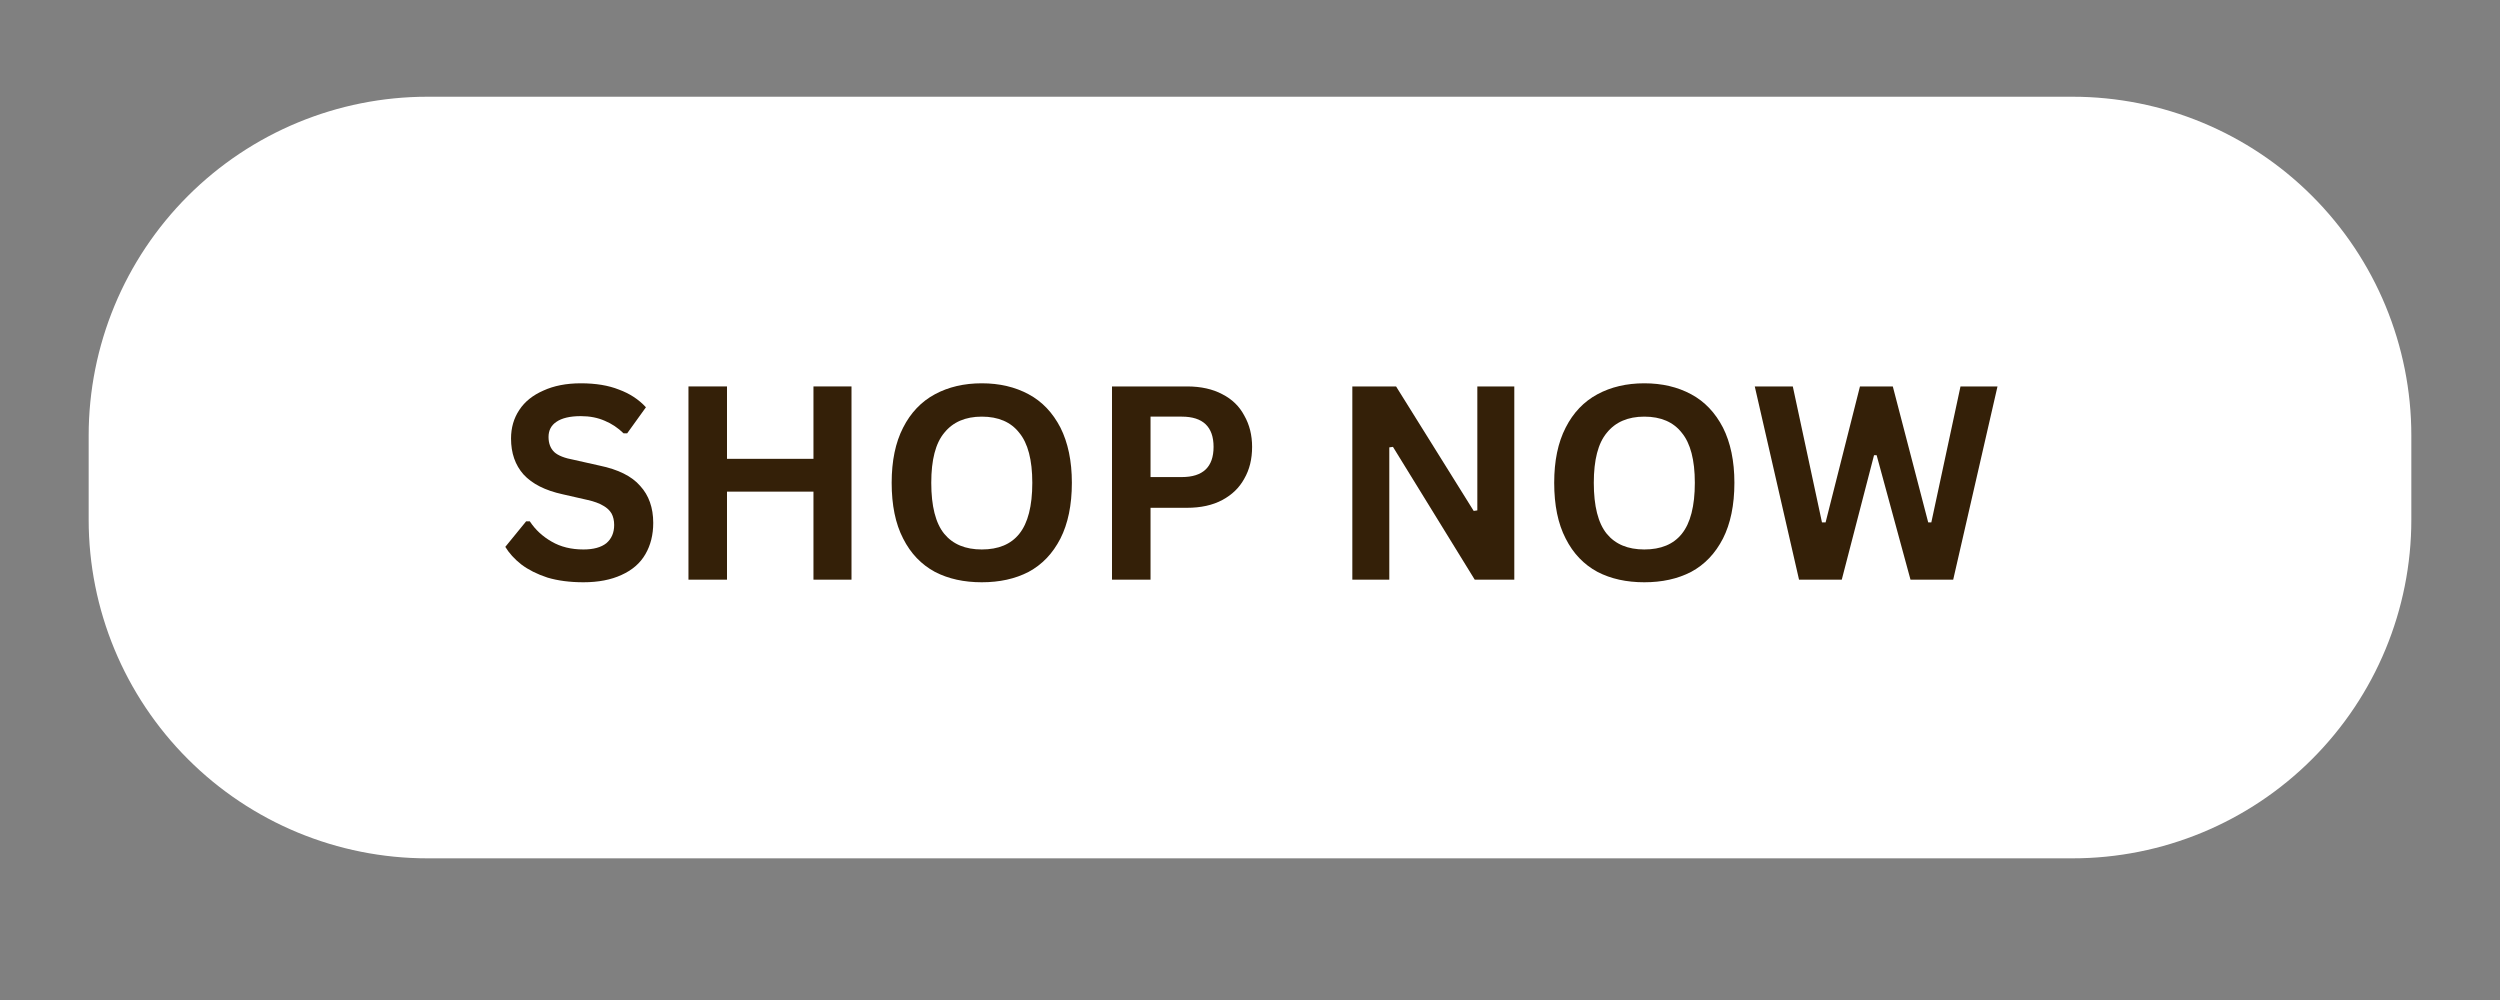 <svg xmlns="http://www.w3.org/2000/svg" xmlns:xlink="http://www.w3.org/1999/xlink" width="100" zoomAndPan="magnify" viewBox="0 0 75 30" height="40" preserveAspectRatio="xMidYMid meet" version="1.0"><rect x="0" y="0" width="75" height="30" fill="#808080" stroke="none"/><defs><g/><clipPath id="765c4f0581"><path d="M 2.66 2.902 L 72.363 2.902 L 72.363 25.75 L 2.66 25.75 Z M 2.66 2.902 " clip-rule="nonzero"/></clipPath><clipPath id="bce660feb8"><path d="M 12.824 2.902 L 62.176 2.902 C 64.871 2.902 67.457 3.973 69.363 5.879 C 71.27 7.785 72.34 10.371 72.34 13.066 L 72.34 15.59 C 72.34 18.285 71.27 20.867 69.363 22.773 C 67.457 24.68 64.871 25.75 62.176 25.75 L 12.824 25.75 C 10.129 25.75 7.543 24.68 5.637 22.773 C 3.73 20.867 2.66 18.285 2.66 15.59 L 2.66 13.066 C 2.66 10.371 3.73 7.785 5.637 5.879 C 7.543 3.973 10.129 2.902 12.824 2.902 Z M 12.824 2.902 " clip-rule="nonzero"/></clipPath></defs><g clip-path="url(#765c4f0581)"><g clip-path="url(#bce660feb8)"><path fill="#ffffff" d="M 2.66 2.902 L 72.363 2.902 L 72.363 25.75 L 2.66 25.75 Z M 2.66 2.902 " fill-opacity="1" fill-rule="nonzero"/></g></g><g fill="#342008" fill-opacity="1"><g transform="translate(14.925, 17.39)"><g><path d="M 2.578 0.078 C 2.172 0.078 1.812 0.031 1.5 -0.062 C 1.188 -0.164 0.926 -0.297 0.719 -0.453 C 0.508 -0.617 0.348 -0.797 0.234 -0.984 L 0.859 -1.75 L 0.969 -1.75 C 1.133 -1.5 1.352 -1.297 1.625 -1.141 C 1.895 -0.984 2.211 -0.906 2.578 -0.906 C 2.879 -0.906 3.109 -0.969 3.266 -1.094 C 3.422 -1.227 3.5 -1.41 3.5 -1.641 C 3.5 -1.773 3.473 -1.891 3.422 -1.984 C 3.367 -2.078 3.285 -2.156 3.172 -2.219 C 3.055 -2.289 2.898 -2.348 2.703 -2.391 L 1.953 -2.562 C 1.43 -2.676 1.039 -2.875 0.781 -3.156 C 0.531 -3.438 0.406 -3.797 0.406 -4.234 C 0.406 -4.555 0.488 -4.844 0.656 -5.094 C 0.82 -5.344 1.062 -5.535 1.375 -5.672 C 1.688 -5.816 2.062 -5.891 2.5 -5.891 C 2.945 -5.891 3.328 -5.828 3.641 -5.703 C 3.961 -5.586 4.234 -5.41 4.453 -5.172 L 3.891 -4.391 L 3.781 -4.391 C 3.613 -4.555 3.426 -4.68 3.219 -4.766 C 3.008 -4.859 2.77 -4.906 2.5 -4.906 C 2.176 -4.906 1.93 -4.848 1.766 -4.734 C 1.609 -4.629 1.531 -4.477 1.531 -4.281 C 1.531 -4.094 1.586 -3.941 1.703 -3.828 C 1.816 -3.723 2.016 -3.645 2.297 -3.594 L 3.062 -3.422 C 3.625 -3.305 4.031 -3.102 4.281 -2.812 C 4.539 -2.531 4.672 -2.16 4.672 -1.703 C 4.672 -1.348 4.594 -1.035 4.438 -0.766 C 4.281 -0.492 4.039 -0.285 3.719 -0.141 C 3.406 0.004 3.023 0.078 2.578 0.078 Z M 2.578 0.078 "/></g></g></g><g fill="#342008" fill-opacity="1"><g transform="translate(19.904, 17.39)"><g><path d="M 4.5 -3.625 L 4.5 -5.797 L 5.641 -5.797 L 5.641 0 L 4.5 0 L 4.5 -2.641 L 1.906 -2.641 L 1.906 0 L 0.75 0 L 0.75 -5.797 L 1.906 -5.797 L 1.906 -3.625 Z M 4.5 -3.625 "/></g></g></g><g fill="#342008" fill-opacity="1"><g transform="translate(26.297, 17.39)"><g><path d="M 3.156 0.078 C 2.625 0.078 2.156 -0.023 1.75 -0.234 C 1.344 -0.453 1.023 -0.785 0.797 -1.234 C 0.566 -1.68 0.453 -2.238 0.453 -2.906 C 0.453 -3.562 0.566 -4.113 0.797 -4.562 C 1.023 -5.008 1.344 -5.344 1.75 -5.562 C 2.156 -5.781 2.625 -5.891 3.156 -5.891 C 3.688 -5.891 4.156 -5.781 4.562 -5.562 C 4.969 -5.344 5.285 -5.008 5.516 -4.562 C 5.742 -4.113 5.859 -3.562 5.859 -2.906 C 5.859 -2.238 5.742 -1.68 5.516 -1.234 C 5.285 -0.785 4.969 -0.453 4.562 -0.234 C 4.156 -0.023 3.688 0.078 3.156 0.078 Z M 3.156 -0.906 C 3.656 -0.906 4.031 -1.062 4.281 -1.375 C 4.539 -1.695 4.672 -2.207 4.672 -2.906 C 4.672 -3.594 4.539 -4.094 4.281 -4.406 C 4.031 -4.727 3.656 -4.891 3.156 -4.891 C 2.664 -4.891 2.289 -4.727 2.031 -4.406 C 1.77 -4.094 1.641 -3.594 1.641 -2.906 C 1.641 -2.207 1.77 -1.695 2.031 -1.375 C 2.289 -1.062 2.664 -0.906 3.156 -0.906 Z M 3.156 -0.906 "/></g></g></g><g fill="#342008" fill-opacity="1"><g transform="translate(32.61, 17.39)"><g><path d="M 3 -5.797 C 3.414 -5.797 3.77 -5.719 4.062 -5.562 C 4.352 -5.414 4.57 -5.203 4.719 -4.922 C 4.875 -4.648 4.953 -4.336 4.953 -3.984 C 4.953 -3.617 4.875 -3.301 4.719 -3.031 C 4.57 -2.758 4.352 -2.547 4.062 -2.391 C 3.77 -2.234 3.414 -2.156 3 -2.156 L 1.906 -2.156 L 1.906 0 L 0.75 0 L 0.75 -5.797 Z M 2.844 -3.078 C 3.477 -3.078 3.797 -3.379 3.797 -3.984 C 3.797 -4.586 3.477 -4.891 2.844 -4.891 L 1.906 -4.891 L 1.906 -3.078 Z M 2.844 -3.078 "/></g></g></g><g fill="#342008" fill-opacity="1"><g transform="translate(37.906, 17.39)"><g/></g></g><g fill="#342008" fill-opacity="1"><g transform="translate(39.82, 17.39)"><g><path d="M 1.859 0 L 0.75 0 L 0.75 -5.797 L 2.062 -5.797 L 4.391 -2.062 L 4.5 -2.078 L 4.5 -5.797 L 5.609 -5.797 L 5.609 0 L 4.422 0 L 1.969 -3.984 L 1.859 -3.969 Z M 1.859 0 "/></g></g></g><g fill="#342008" fill-opacity="1"><g transform="translate(46.173, 17.39)"><g><path d="M 3.156 0.078 C 2.625 0.078 2.156 -0.023 1.75 -0.234 C 1.344 -0.453 1.023 -0.785 0.797 -1.234 C 0.566 -1.68 0.453 -2.238 0.453 -2.906 C 0.453 -3.562 0.566 -4.113 0.797 -4.562 C 1.023 -5.008 1.344 -5.344 1.75 -5.562 C 2.156 -5.781 2.625 -5.891 3.156 -5.891 C 3.688 -5.891 4.156 -5.781 4.562 -5.562 C 4.969 -5.344 5.285 -5.008 5.516 -4.562 C 5.742 -4.113 5.859 -3.562 5.859 -2.906 C 5.859 -2.238 5.742 -1.68 5.516 -1.234 C 5.285 -0.785 4.969 -0.453 4.562 -0.234 C 4.156 -0.023 3.688 0.078 3.156 0.078 Z M 3.156 -0.906 C 3.656 -0.906 4.031 -1.062 4.281 -1.375 C 4.539 -1.695 4.672 -2.207 4.672 -2.906 C 4.672 -3.594 4.539 -4.094 4.281 -4.406 C 4.031 -4.727 3.656 -4.891 3.156 -4.891 C 2.664 -4.891 2.289 -4.727 2.031 -4.406 C 1.77 -4.094 1.641 -3.594 1.641 -2.906 C 1.641 -2.207 1.77 -1.695 2.031 -1.375 C 2.289 -1.062 2.664 -0.906 3.156 -0.906 Z M 3.156 -0.906 "/></g></g></g><g fill="#342008" fill-opacity="1"><g transform="translate(52.487, 17.39)"><g><path d="M 2.766 0 L 1.484 0 L 0.156 -5.797 L 1.297 -5.797 L 2.172 -1.719 L 2.281 -1.719 L 3.312 -5.797 L 4.297 -5.797 L 5.359 -1.719 L 5.453 -1.719 L 6.328 -5.797 L 7.438 -5.797 L 6.109 0 L 4.828 0 L 3.812 -3.734 L 3.734 -3.734 Z M 2.766 0 "/></g></g></g></svg>